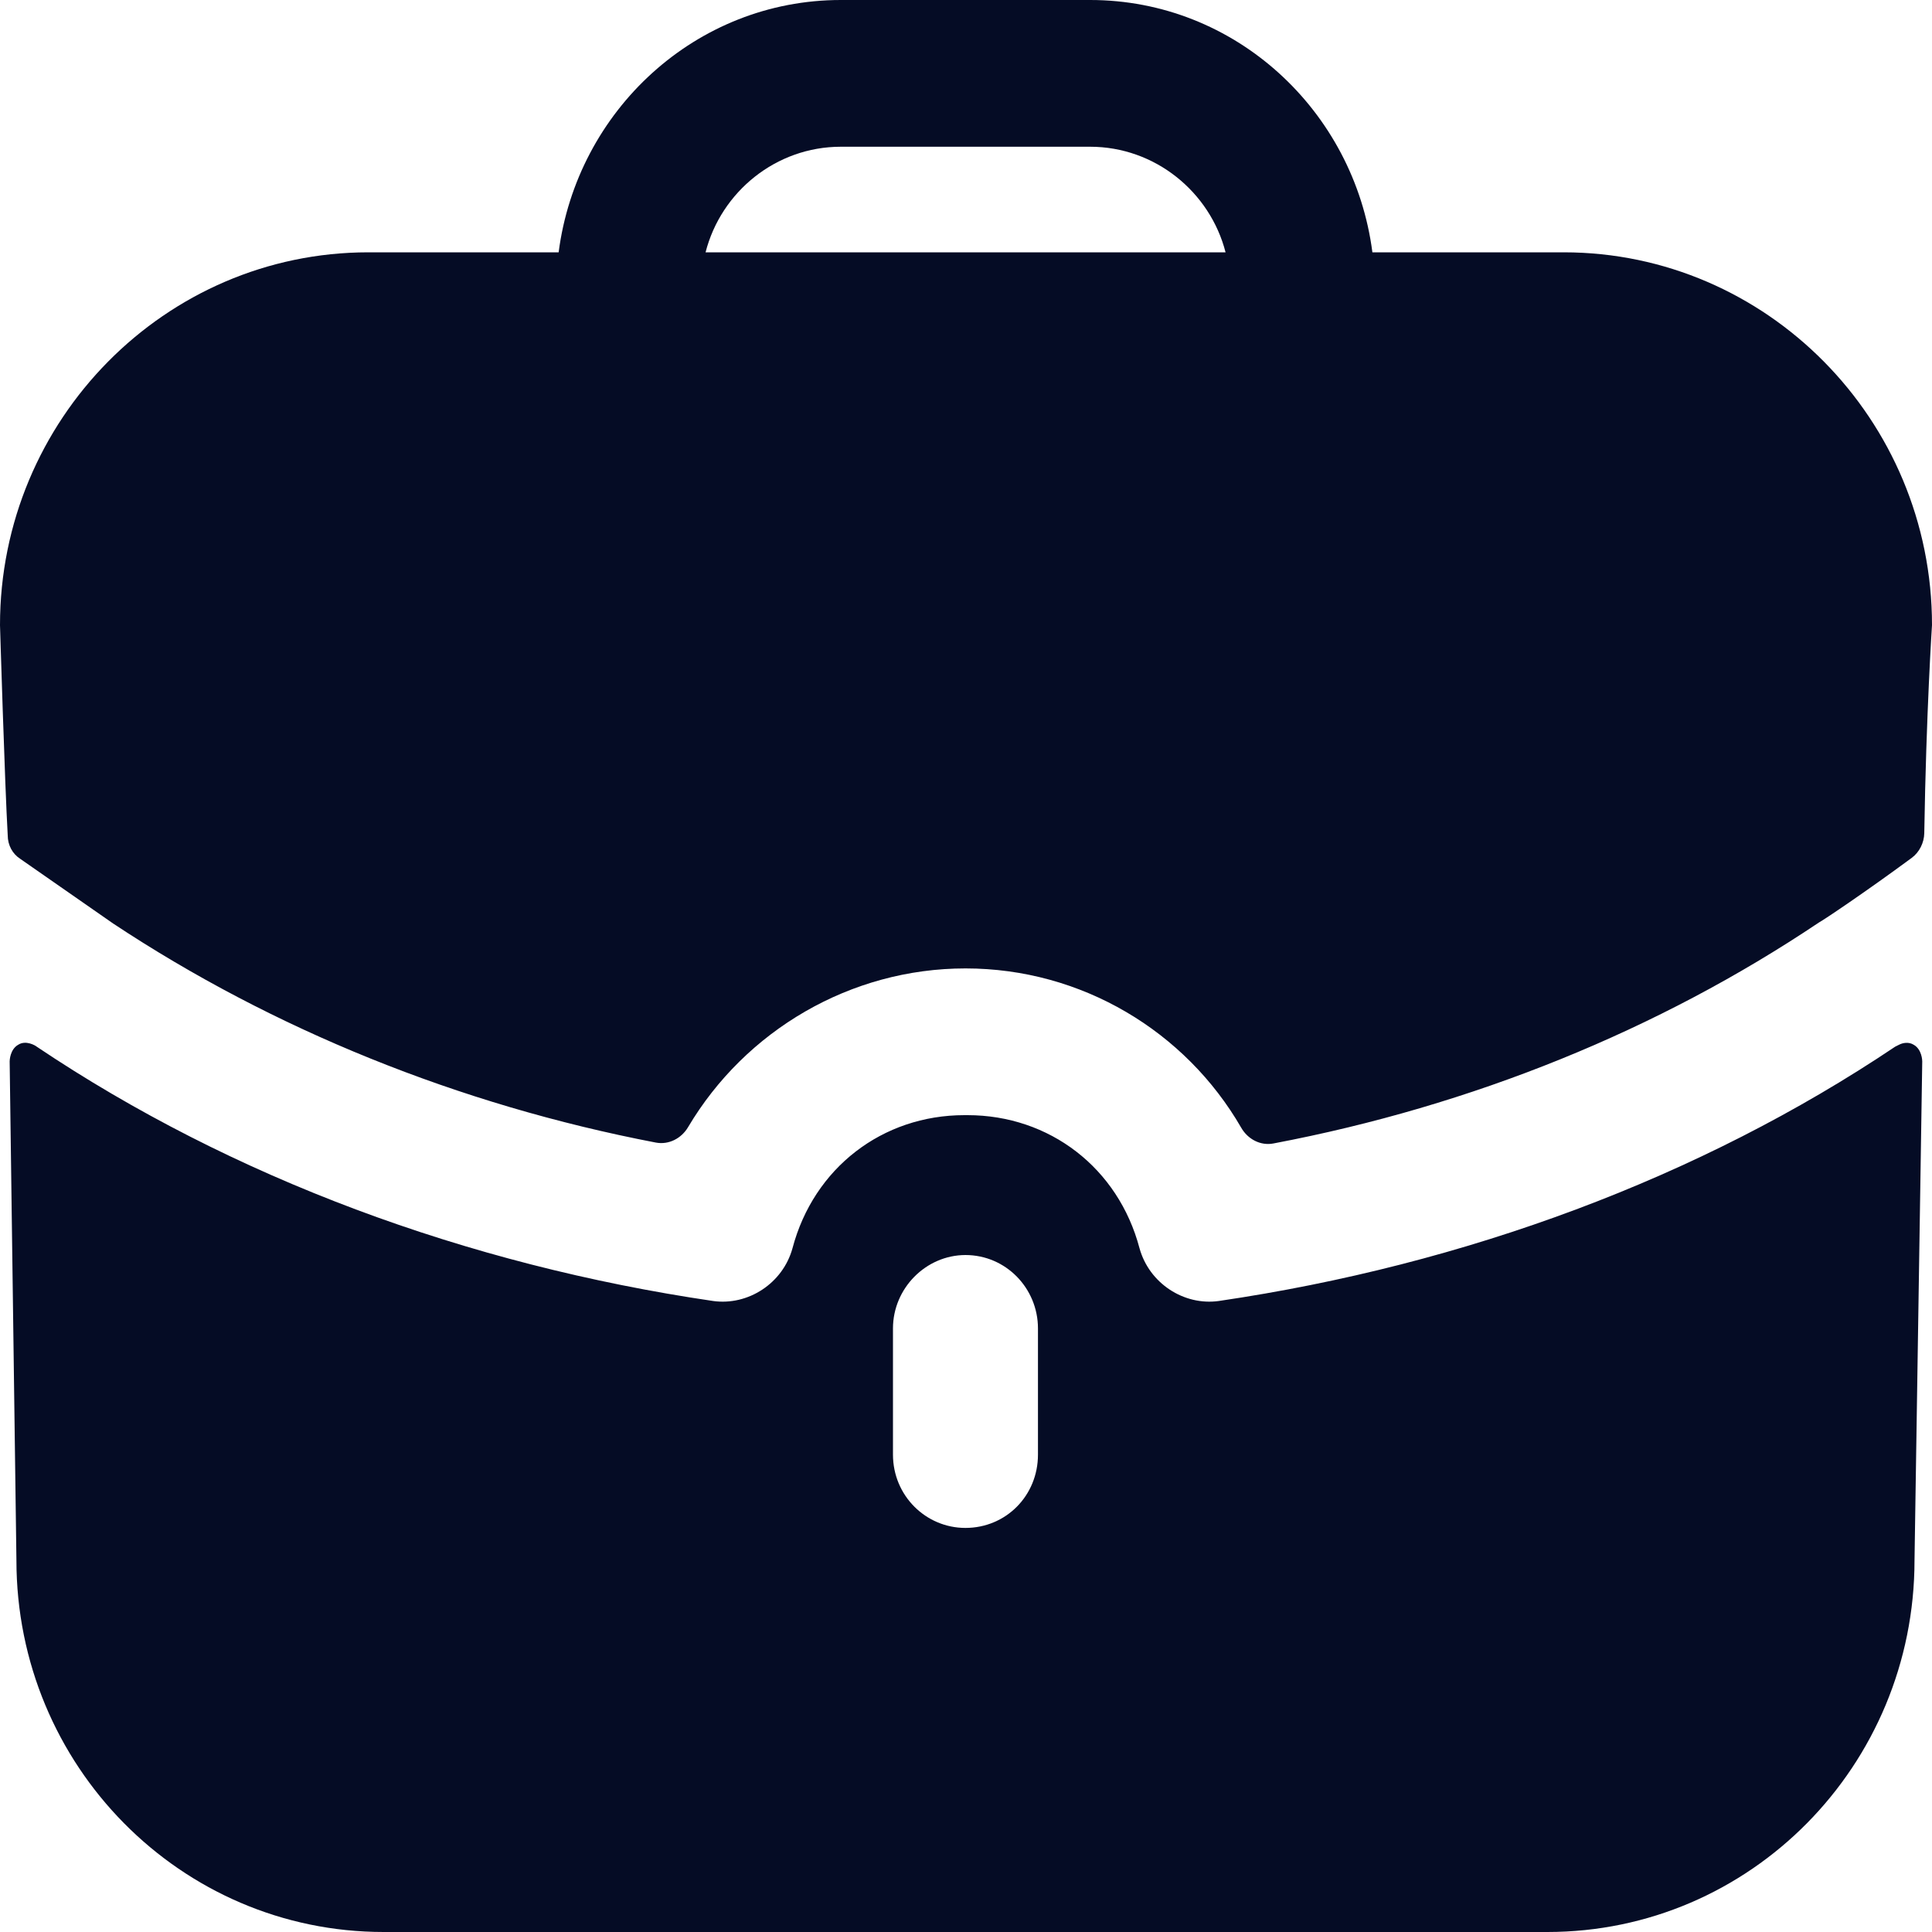 <?xml version="1.0" encoding="UTF-8"?> <svg xmlns="http://www.w3.org/2000/svg" width="20" height="20" viewBox="0 0 20 20" fill="none"><g id="Work"><path id="Work_2" d="M0.189 10.815C0.268 10.764 0.368 10.824 0.38 10.835C2.401 12.192 4.832 13.093 7.383 13.468C7.743 13.518 8.104 13.286 8.204 12.921C8.424 12.091 9.134 11.544 9.984 11.544H10.015C10.865 11.544 11.576 12.091 11.796 12.921C11.896 13.285 12.256 13.518 12.616 13.468C15.167 13.093 17.598 12.192 19.619 10.835C19.619 10.835 19.639 10.825 19.659 10.815C19.699 10.794 19.76 10.784 19.81 10.815C19.896 10.863 19.899 10.979 19.899 10.987L19.819 16.151C19.819 18.278 18.119 20 16.018 20H3.972C1.871 20 0.17 18.278 0.17 16.151L0.1 10.987C0.1 10.98 0.103 10.863 0.189 10.815ZM9.994 12.992C9.584 12.993 9.244 13.337 9.244 13.752V15.058C9.244 15.483 9.584 15.817 9.994 15.817C10.414 15.817 10.745 15.483 10.745 15.058V13.752C10.745 13.337 10.414 12.992 9.994 12.992ZM11.285 0C12.786 0 14.017 1.144 14.207 2.612H16.189C18.289 2.613 20 4.344 20 6.471C20 6.471 19.94 7.371 19.92 8.625C19.918 8.724 19.87 8.821 19.791 8.88C19.31 9.235 18.869 9.53 18.829 9.55C17.168 10.664 15.239 11.447 13.183 11.837C13.049 11.863 12.917 11.793 12.849 11.674C12.272 10.675 11.196 10.025 9.995 10.025C8.803 10.025 7.716 10.668 7.123 11.668C7.054 11.785 6.923 11.853 6.79 11.828C4.751 11.437 2.822 10.654 1.171 9.56L0.21 8.891C0.13 8.84 0.08 8.749 0.08 8.648C0.05 8.132 0 6.471 0 6.471C8.05537e-05 4.344 1.711 2.613 3.812 2.612H5.783C5.973 1.144 7.204 0 8.704 0H11.285ZM8.704 1.519C8.034 1.519 7.464 1.985 7.304 2.612H12.687C12.526 1.985 11.955 1.519 11.285 1.519H8.704Z" fill="#050C25"></path></g></svg> 